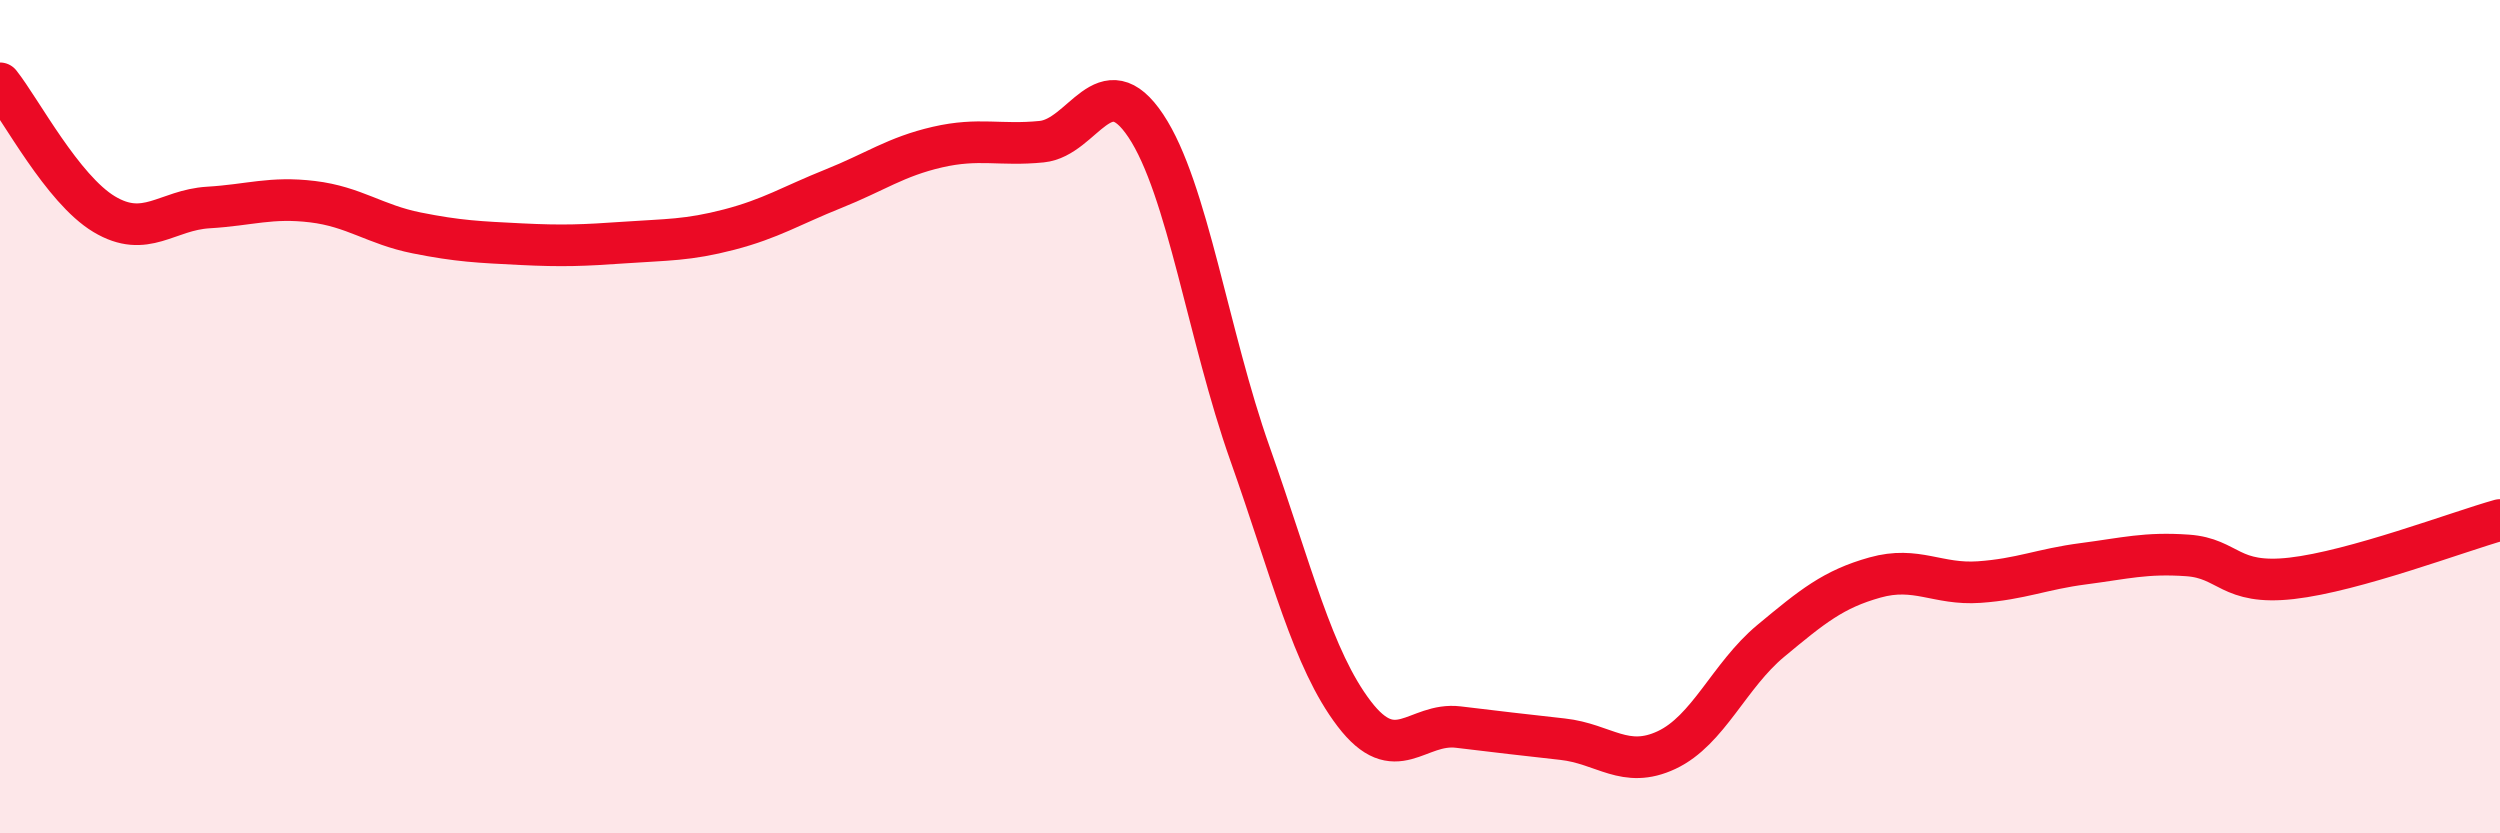 
    <svg width="60" height="20" viewBox="0 0 60 20" xmlns="http://www.w3.org/2000/svg">
      <path
        d="M 0,2 C 0.5,2.63 1.5,4.54 2.5,5.14 C 3.5,5.74 4,5.04 5,4.98 C 6,4.92 6.5,4.72 7.5,4.84 C 8.5,4.96 9,5.39 10,5.59 C 11,5.79 11.5,5.81 12.5,5.86 C 13.5,5.91 14,5.89 15,5.82 C 16,5.75 16.5,5.77 17.5,5.51 C 18.5,5.25 19,4.93 20,4.53 C 21,4.13 21.5,3.76 22.5,3.53 C 23.5,3.3 24,3.5 25,3.4 C 26,3.3 26.5,1.52 27.5,3.02 C 28.5,4.52 29,8.07 30,10.89 C 31,13.71 31.5,15.82 32.5,17.13 C 33.5,18.44 34,17.33 35,17.45 C 36,17.57 36.5,17.63 37.5,17.74 C 38.5,17.85 39,18.47 40,18 C 41,17.53 41.5,16.21 42.5,15.38 C 43.5,14.55 44,14.14 45,13.86 C 46,13.58 46.5,14.04 47.5,13.97 C 48.5,13.9 49,13.66 50,13.53 C 51,13.4 51.5,13.26 52.5,13.33 C 53.5,13.4 53.5,14.05 55,13.88 C 56.5,13.71 59,12.76 60,12.48L60 20L0 20Z"
        fill="#EB0A25"
        opacity="0.1"
        stroke-linecap="round"
        stroke-linejoin="round"
      />
      <path
        d="M 0,2 C 0.5,2.63 1.5,4.54 2.5,5.14 C 3.5,5.74 4,5.04 5,4.98 C 6,4.92 6.5,4.72 7.5,4.84 C 8.5,4.96 9,5.39 10,5.59 C 11,5.79 11.5,5.81 12.5,5.86 C 13.5,5.91 14,5.89 15,5.82 C 16,5.75 16.5,5.77 17.5,5.51 C 18.5,5.25 19,4.93 20,4.53 C 21,4.13 21.5,3.76 22.5,3.53 C 23.5,3.3 24,3.5 25,3.4 C 26,3.3 26.5,1.52 27.5,3.02 C 28.5,4.52 29,8.07 30,10.89 C 31,13.71 31.5,15.82 32.5,17.13 C 33.5,18.44 34,17.33 35,17.45 C 36,17.57 36.5,17.63 37.5,17.74 C 38.5,17.85 39,18.47 40,18 C 41,17.53 41.5,16.21 42.5,15.38 C 43.5,14.55 44,14.14 45,13.86 C 46,13.58 46.5,14.04 47.5,13.97 C 48.5,13.9 49,13.66 50,13.53 C 51,13.4 51.5,13.26 52.5,13.33 C 53.5,13.4 53.5,14.05 55,13.88 C 56.5,13.71 59,12.76 60,12.48"
        stroke="#EB0A25"
        stroke-width="1"
        fill="none"
        stroke-linecap="round"
        stroke-linejoin="round"
      />
    </svg>
  
